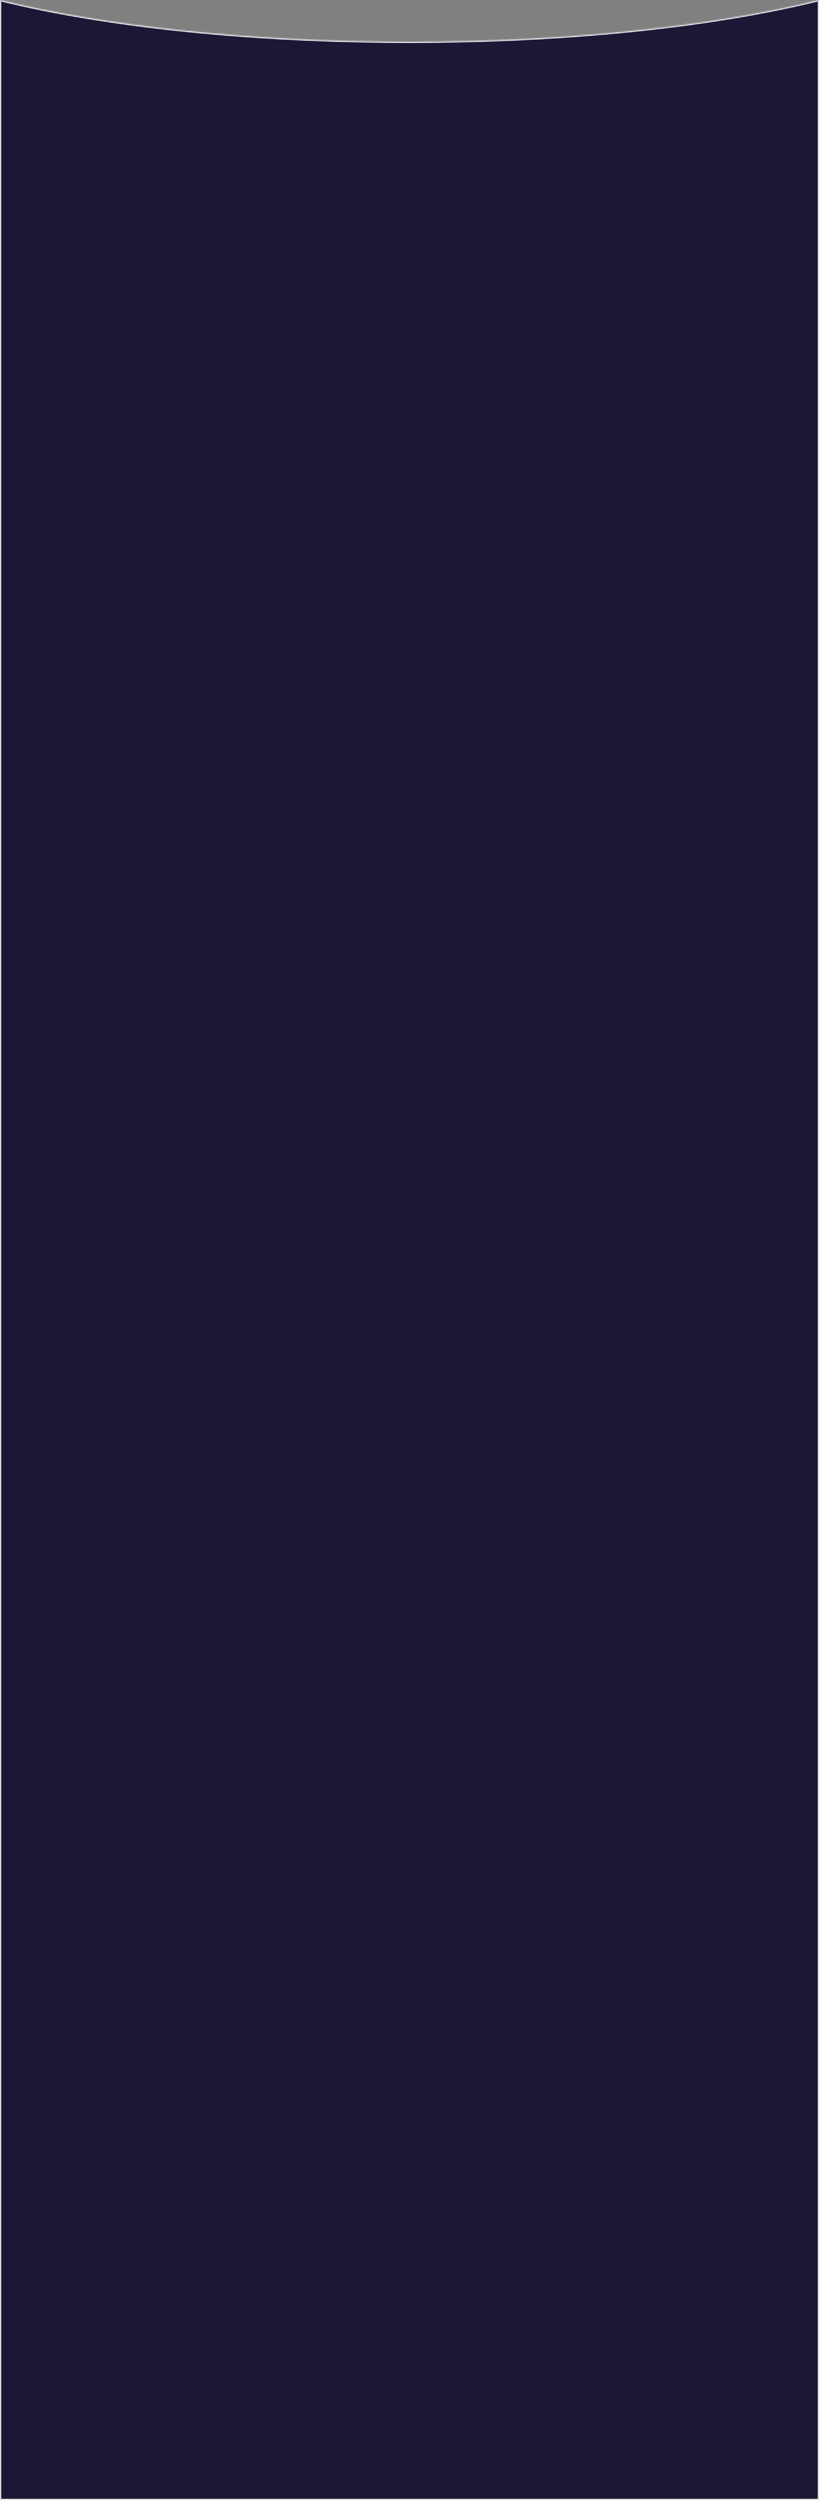 <?xml version="1.0" encoding="UTF-8"?> <svg xmlns="http://www.w3.org/2000/svg" width="686" height="2094" viewBox="0 0 686 2094" fill="none"><rect x="0" y="0" width="686" height="2094" fill="#808080" stroke="none"/><mask id="path-1-inside-1_255_309" fill="white"><path fill-rule="evenodd" clip-rule="evenodd" d="M0 0V2094H686V0C598.869 21.588 477.383 34.984 343 34.984C208.617 34.984 87.131 21.588 0 0Z"></path></mask><path fill-rule="evenodd" clip-rule="evenodd" d="M0 0V2094H686V0C598.869 21.588 477.383 34.984 343 34.984C208.617 34.984 87.131 21.588 0 0Z" fill="#1D1736"></path><path d="M0 2094H-1V2095H0V2094ZM0 0L0.24 -0.971L-1 -1.278V0H0ZM686 2094V2095H687V2094H686ZM686 0H687V-1.278L685.76 -0.971L686 0ZM1 2094V0H-1V2094H1ZM686 2093H0V2095H686V2093ZM685 0V2094H687V0H685ZM685.76 -0.971C598.728 20.593 477.328 33.984 343 33.984V35.984C477.439 35.984 599.009 22.583 686.24 0.971L685.76 -0.971ZM343 33.984C208.672 33.984 87.272 20.593 0.24 -0.971L-0.24 0.971C86.991 22.583 208.561 35.984 343 35.984V33.984Z" fill="white" mask="url(#path-1-inside-1_255_309)"></path></svg> 